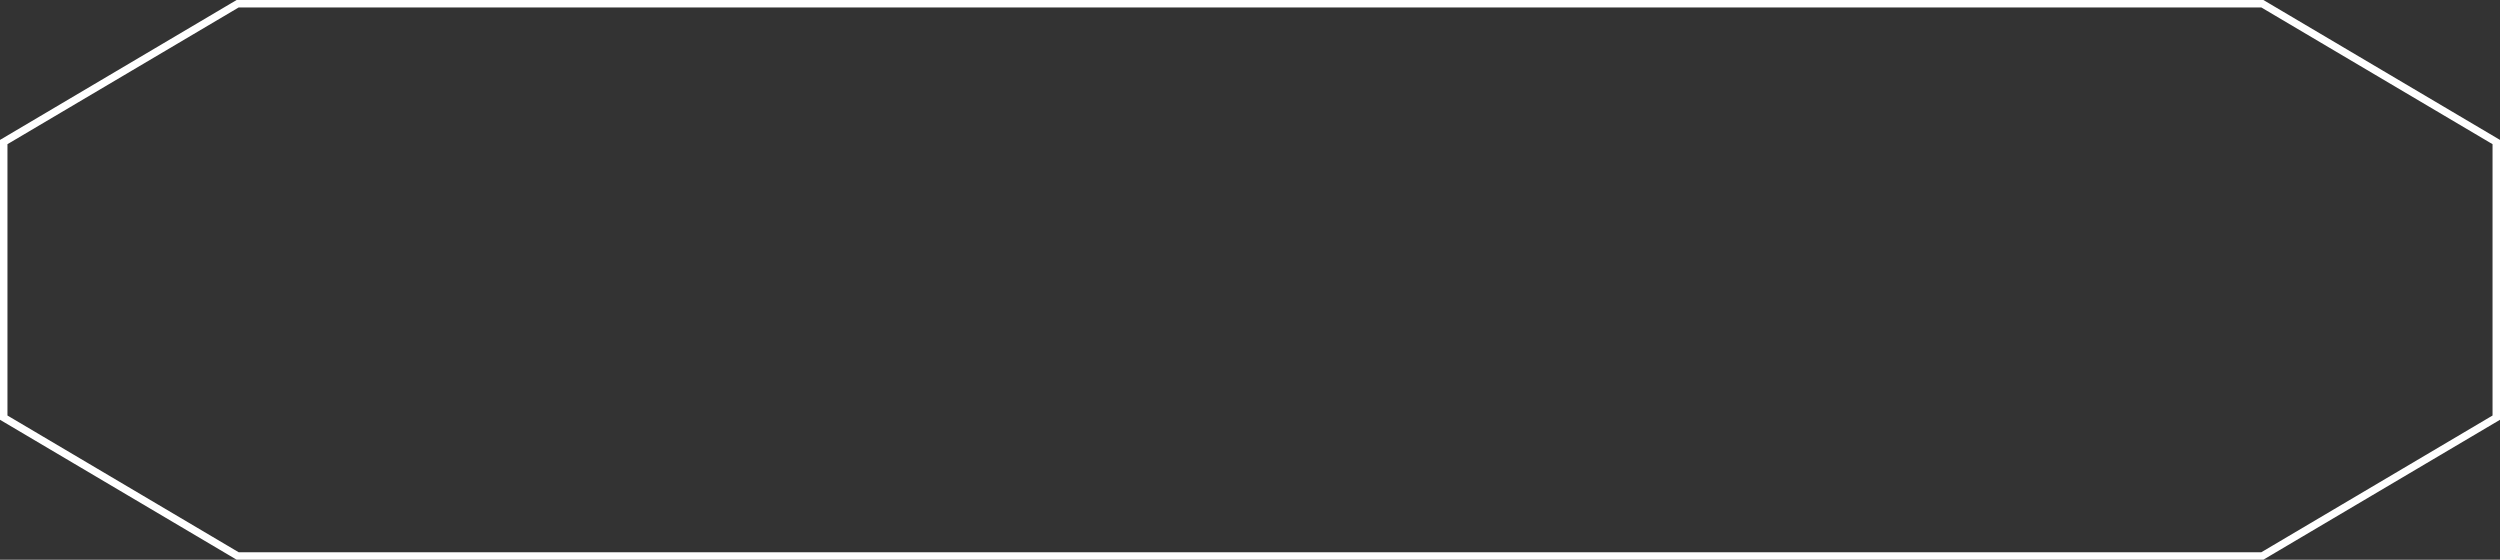 <?xml version="1.0" encoding="UTF-8"?> <svg xmlns="http://www.w3.org/2000/svg" viewBox="0 0 670.00 150.00" data-guides="{&quot;vertical&quot;:[],&quot;horizontal&quot;:[]}"><rect x="0" y="0" width="670.00" height="150.00" fill="#333333" stroke="none"/><path fill="none" stroke="white" fill-opacity="1" stroke-width="2" stroke-opacity="1" id="tSvg455f304e09" title="Path 1" d="M606.314 1.001C627.209 13.357 648.105 25.713 669 38.069C669 62.69 669 87.31 669 111.93C648.102 124.287 627.205 136.643 606.307 149C425.434 149 244.561 149 63.688 149C42.792 136.643 21.896 124.287 1 111.93C1 87.31 1 62.69 1 38.069C21.895 25.713 42.79 13.357 63.685 1.001C244.561 1.001 425.438 1.001 606.314 1.001Z"></path><defs></defs></svg> 